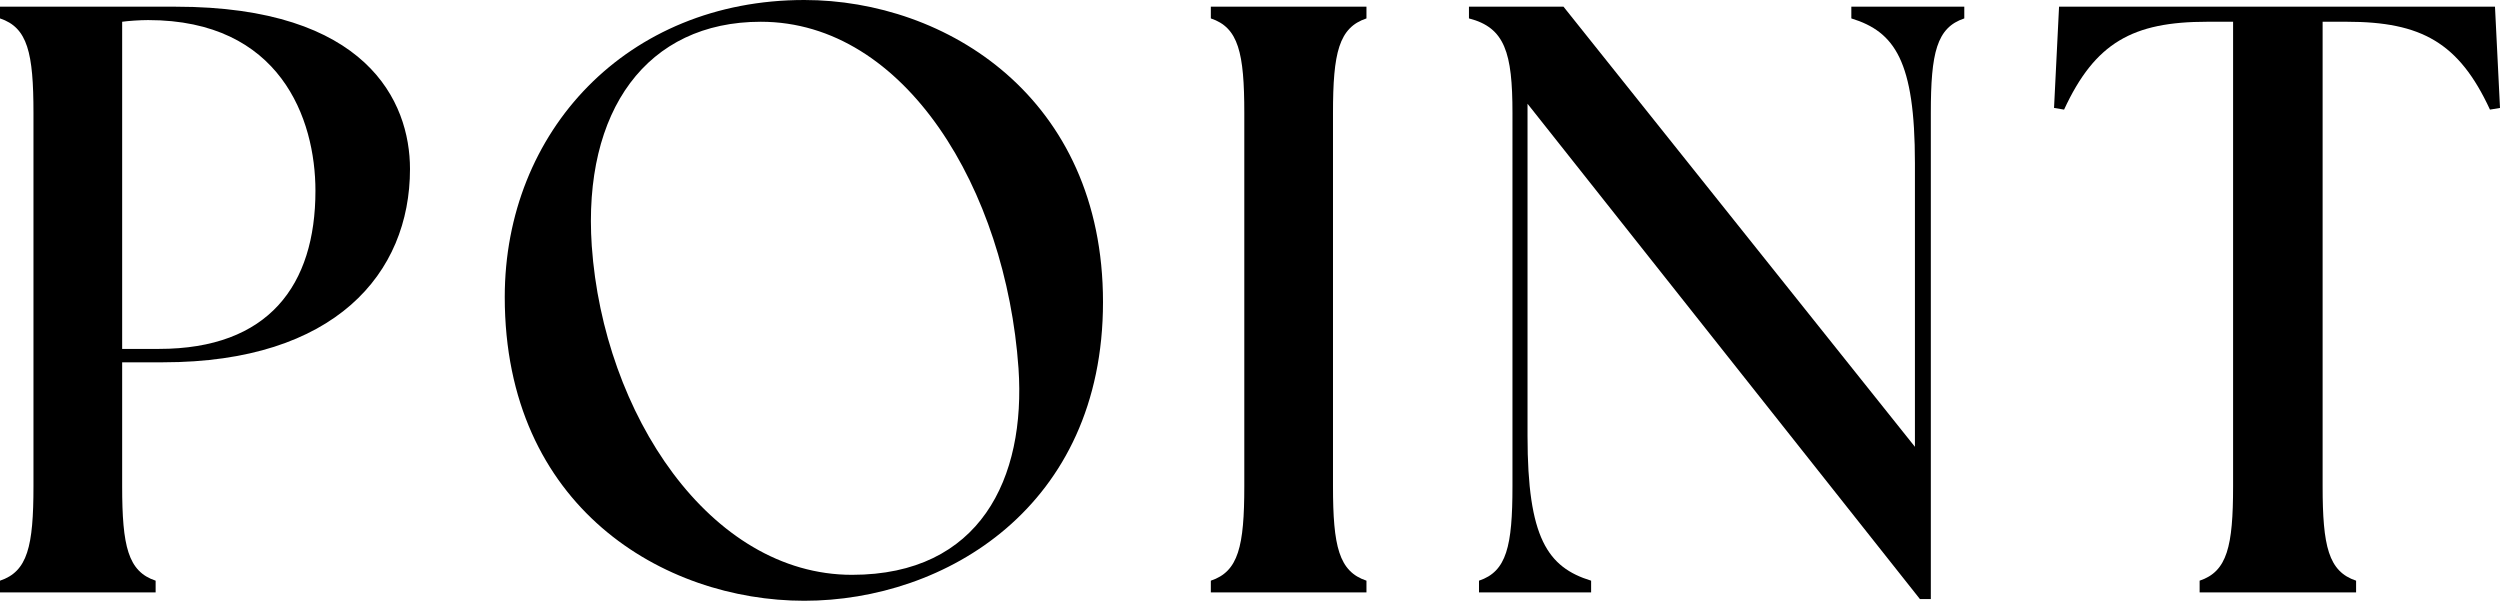 <?xml version="1.0" encoding="UTF-8"?><svg id="_レイヤー_2" xmlns="http://www.w3.org/2000/svg" width="239.03" height="57.44" viewBox="0 0 239.03 57.44"><defs><style>.cls-1{fill:#000;stroke-width:0px;}</style></defs><g id="_レイヤー_1-2"><path class="cls-1" d="M0,55.52c2.64-.88,3.2-3.28,3.2-9.04V10.8C3.2,5.04,2.64,2.64,0,1.76V.64h16.8c18.24,0,22.4,9.04,22.4,15.52,0,10-7.2,18.48-23.6,18.48h-3.92v11.84c0,5.76.56,8.16,3.2,9.04v1.12H0v-1.12ZM30.16,18.24c0-6.88-3.36-16.32-16-16.32-.8,0-1.92.08-2.48.16v31.28h3.52c10.48,0,14.96-6.08,14.96-15.12Z"/><path class="cls-1" d="M48.26,28.4c0-15.84,11.68-28.4,28.64-28.4,13.52,0,28.56,9.28,28.56,28.88s-15.12,28.56-28.56,28.56-28.64-8.96-28.64-29.04ZM97.38,35.2c-1.2-17.04-10.8-33.12-24.64-33.12-10.88,0-17.04,8.48-16.16,21.44,1.12,16,11.28,31.44,24.88,31.44,12.24,0,16.64-9.2,15.92-19.76Z"/><path class="cls-1" d="M115.77,55.52c2.64-.88,3.2-3.28,3.2-9.04V10.8c0-5.76-.56-8.16-3.2-9.04V.64h14.88v1.12c-2.64.88-3.2,3.28-3.2,9.04v35.68c0,5.76.56,8.16,3.2,9.04v1.12h-14.88v-1.12Z"/><path class="cls-1" d="M146.05,9.92v31.76c0,9.76,1.92,12.56,6.08,13.84v1.12h-10.72v-1.12c2.64-.88,3.2-3.28,3.2-9.04V10.8c0-5.76-.72-8.16-4.16-9.04V.64h9.04l33.6,42.08V15.6c0-9.76-1.92-12.56-6.08-13.84V.64h10.8v1.12c-2.64.88-3.2,3.28-3.2,9.04v46.48h-1.04l-37.52-47.36Z"/><path class="cls-1" d="M210.31,55.52c2.64-.88,3.2-3.28,3.2-9.04V2.08h-2.48c-7.12,0-10.72,2-13.68,8.4l-.96-.16.48-9.68h41.68l.48,9.68-.96.16c-2.96-6.4-6.56-8.4-13.68-8.4h-2.32v44.4c0,5.76.56,8.16,3.2,9.04v1.12h-14.96v-1.12Z"/></g></svg>